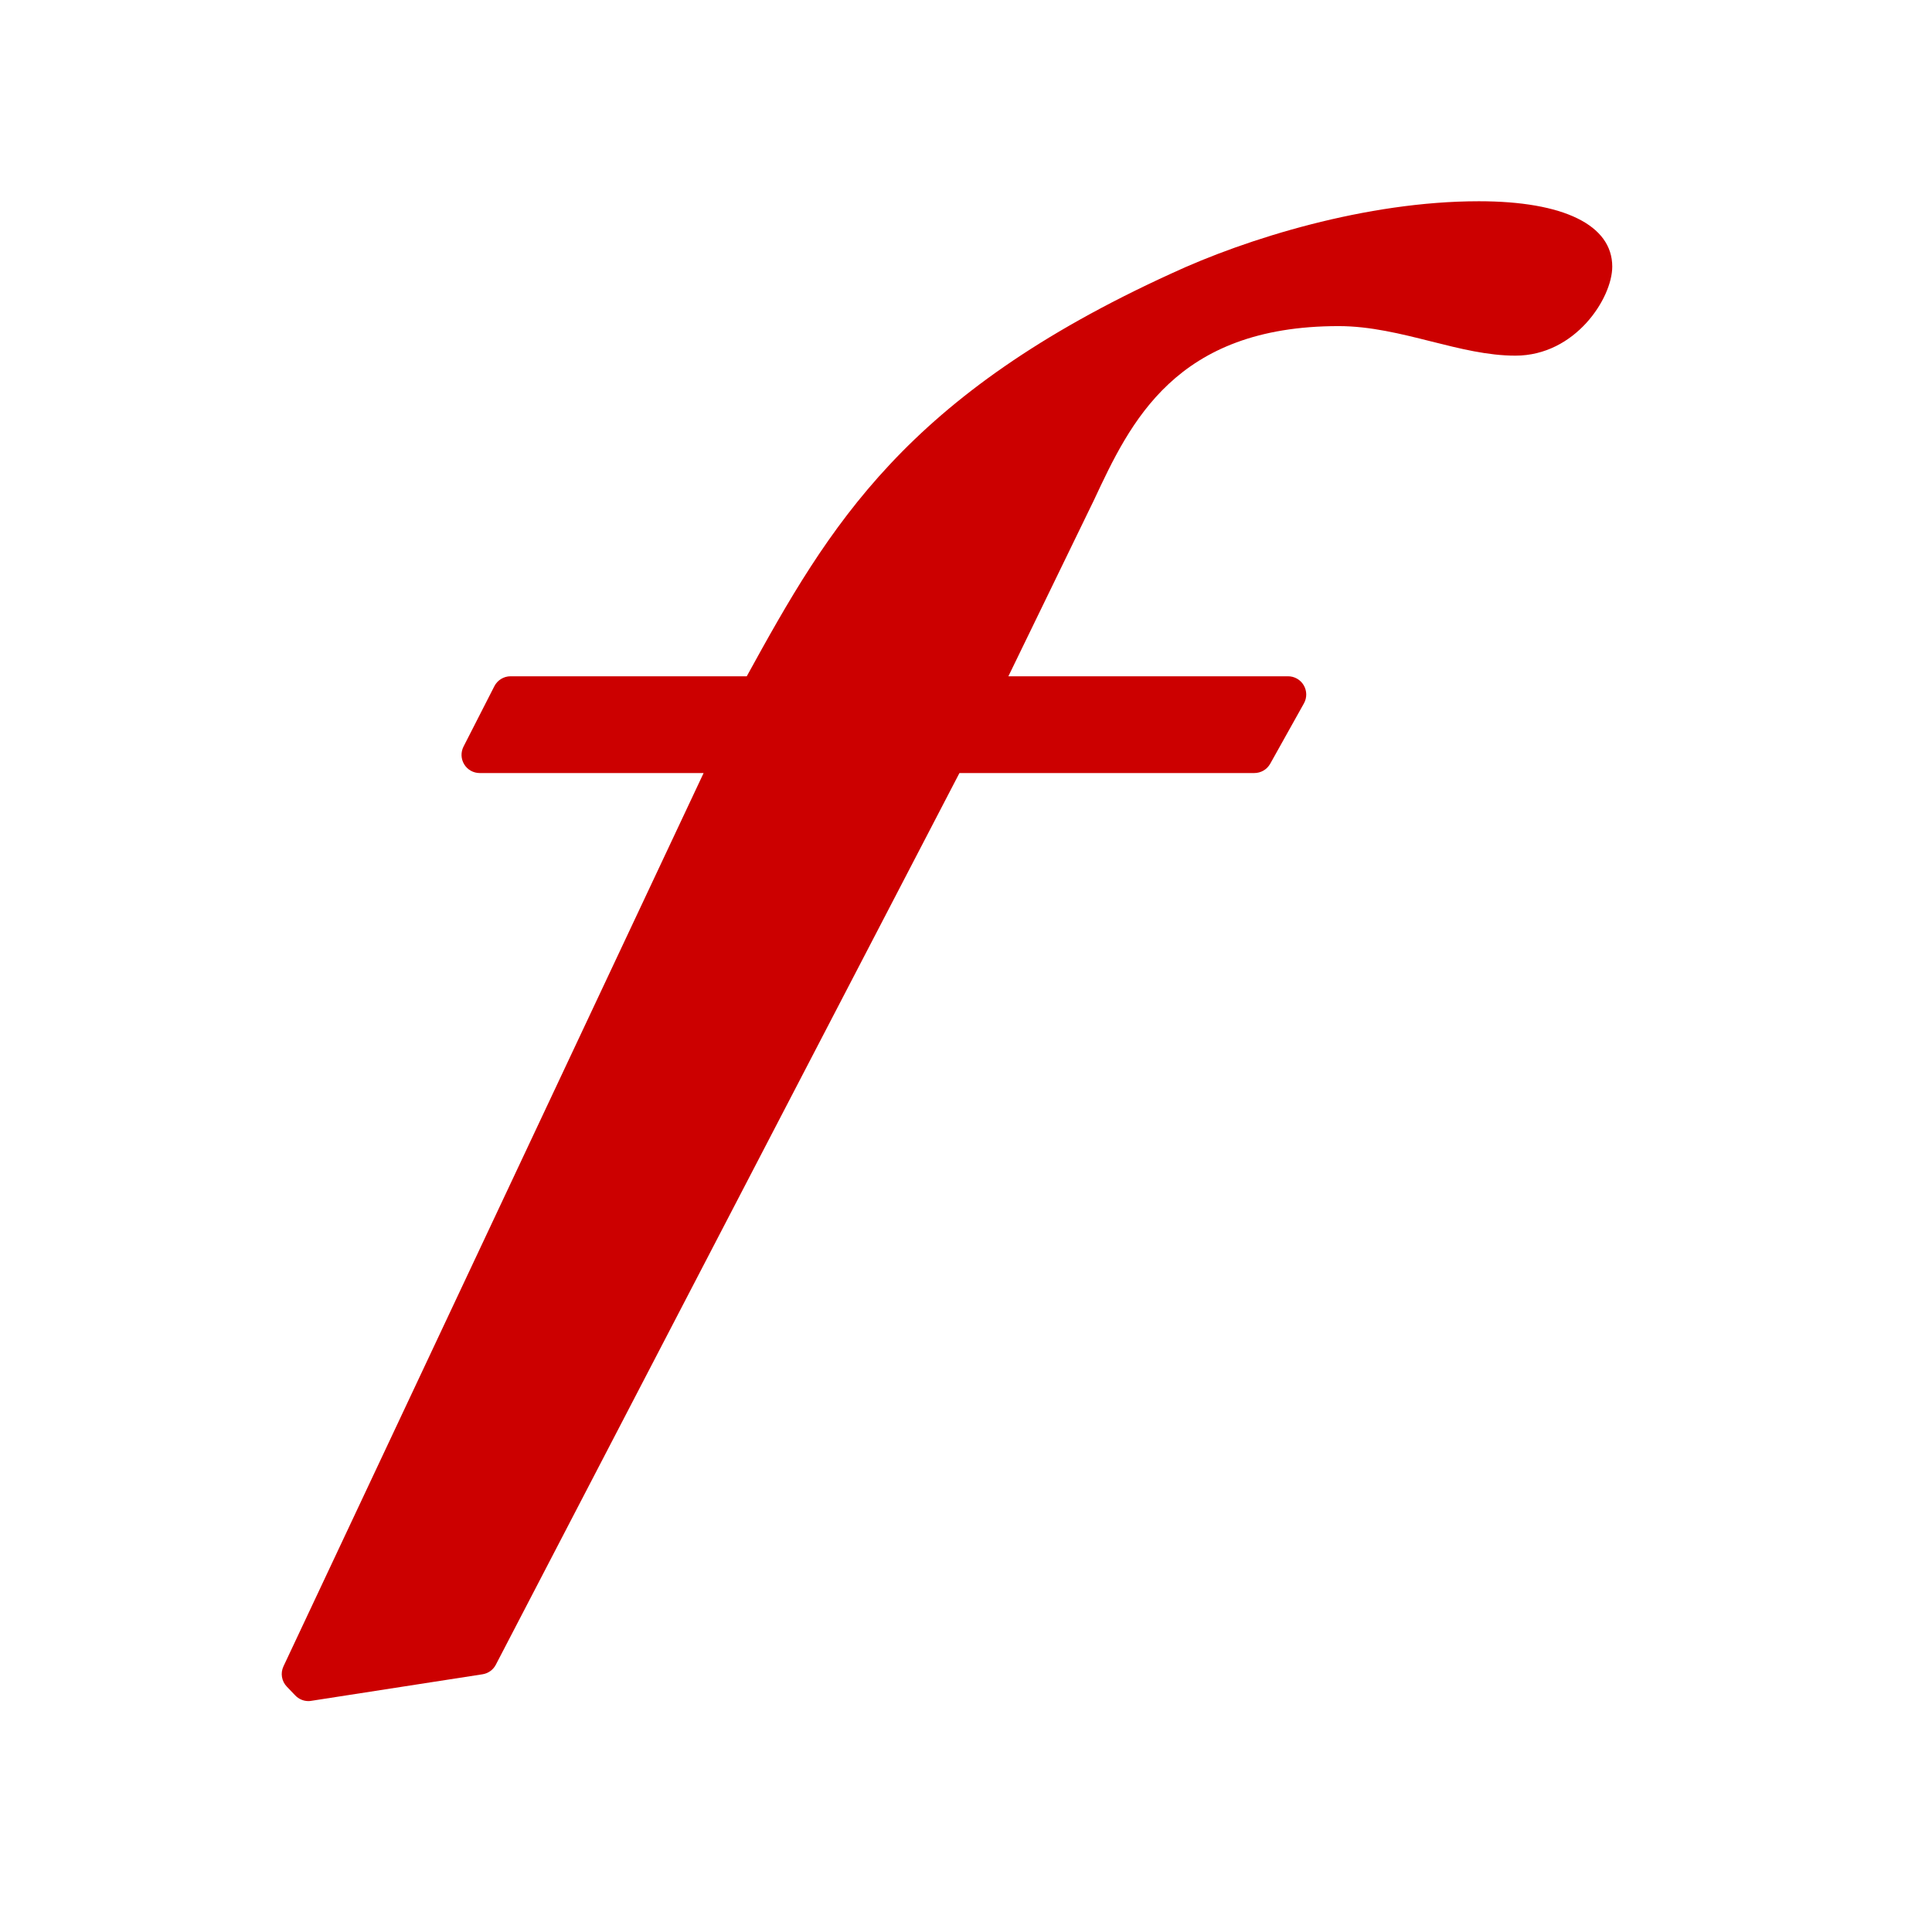 <svg width="48" height="48" viewBox="0 0 48 48" fill="none" xmlns="http://www.w3.org/2000/svg">
<g clip-path="url(#clip0_3039_9004)">
<path d="M32.391 17.026C32.31 16.887 32.161 16.802 32.001 16.802H25.053L27.18 12.423C28.08 10.498 29.199 8.102 33.258 8.102C34.042 8.102 34.81 8.295 35.554 8.482C36.279 8.664 36.963 8.836 37.65 8.836C39.142 8.836 40.056 7.404 40.056 6.624C40.056 5.592 38.849 5 36.743 5C33.95 5 30.959 5.93 29.093 6.799C22.488 9.817 20.608 13.061 18.553 16.802H12.684C12.515 16.802 12.359 16.898 12.282 17.049L11.516 18.549C11.445 18.689 11.451 18.856 11.533 18.99C11.615 19.125 11.761 19.206 11.918 19.206H17.481L7.043 41.399C6.963 41.569 6.996 41.769 7.126 41.904L7.336 42.123C7.422 42.213 7.54 42.263 7.662 42.263C7.685 42.263 7.708 42.261 7.731 42.257L11.988 41.597C12.13 41.575 12.253 41.487 12.319 41.359L23.837 19.206H31.163C31.327 19.206 31.478 19.118 31.558 18.975L32.396 17.475C32.474 17.335 32.472 17.164 32.391 17.026Z" fill="#CC0000"/>
</g>
<defs>
<clipPath id="clip0_3039_9004">
<rect width="33.056" height="37.263" fill="white" transform="translate(7 5)"/>
</clipPath>
</defs>
</svg>
